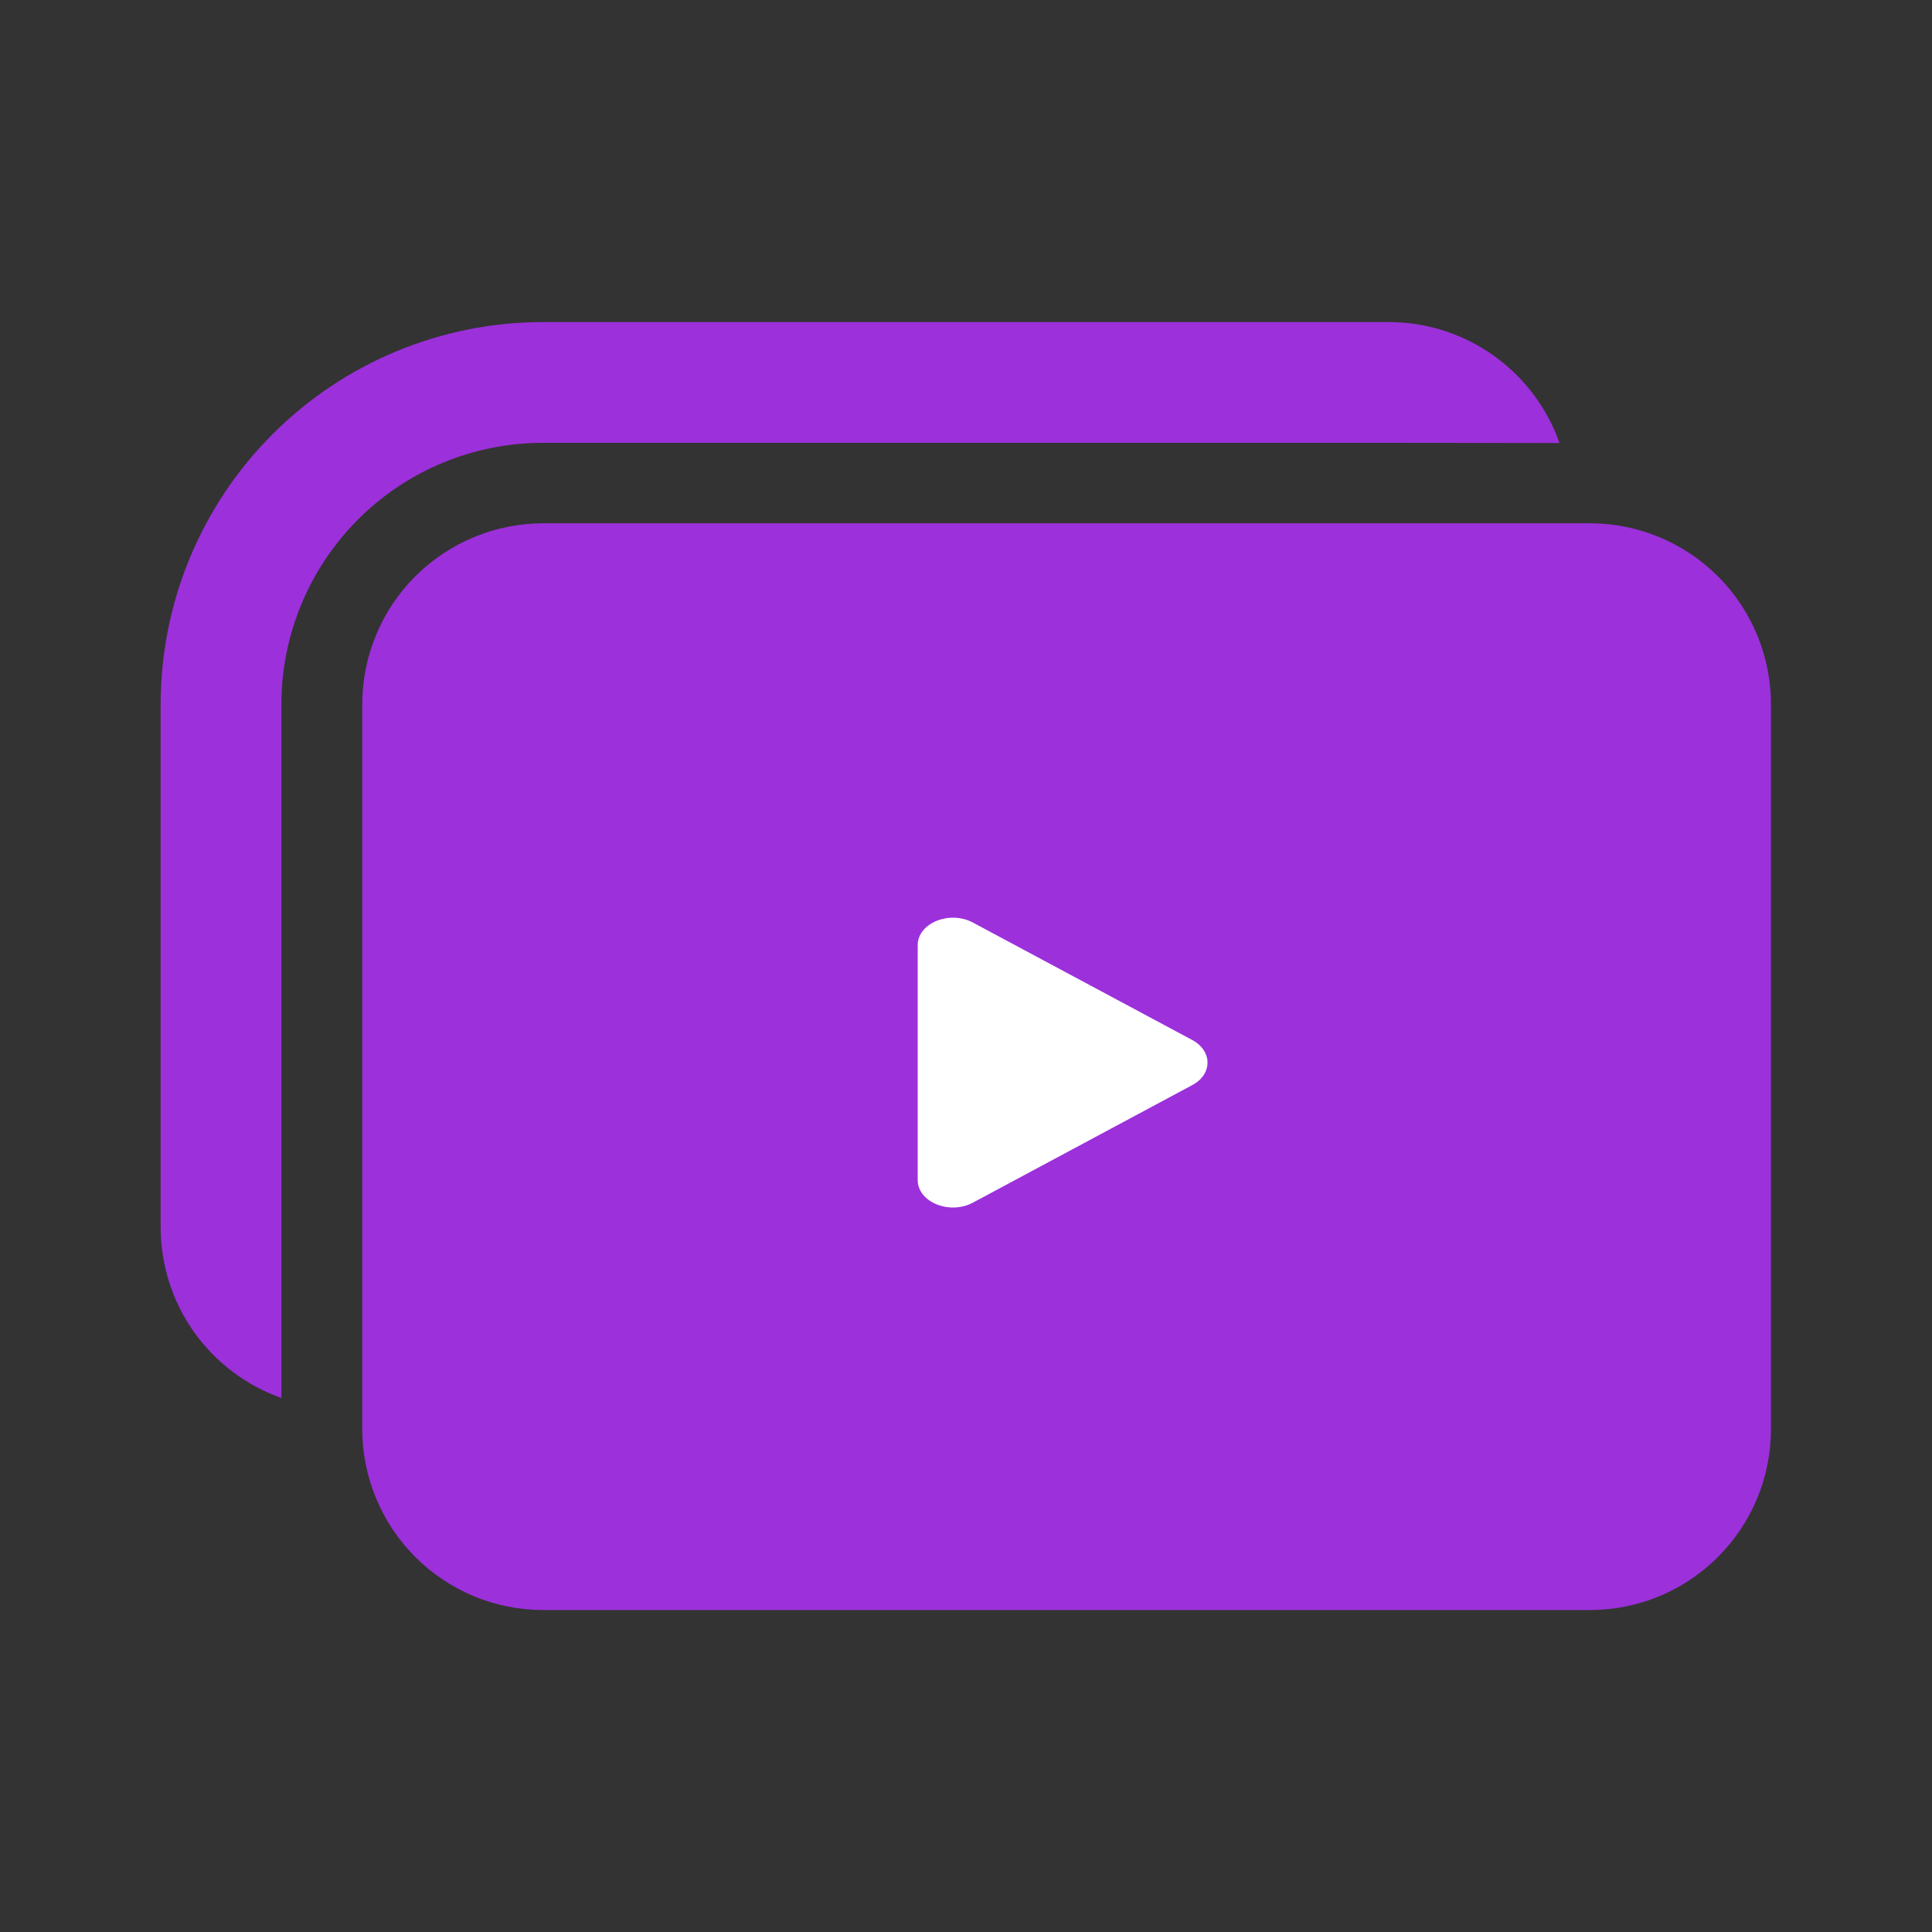 <svg width="20" height="20" viewBox="0 0 20 20" fill="none" xmlns="http://www.w3.org/2000/svg">
<rect x="0" y="0" width="20" height="20" fill="#333333" stroke="none"/>
<path d="M5 6H17L17.5 7V8.5V11V14L17 16L15.5 16.5H10.5H6L4.5 15.5V7L5 6Z" fill="#9C30DB"/>
<path d="M16.144 4.586L14.375 4.584L5.622 4.584C4.903 4.584 4.214 4.869 3.707 5.377C3.199 5.885 2.913 6.574 2.913 7.292L2.913 14.472C2.548 14.343 2.231 14.103 2.007 13.787C1.783 13.47 1.663 13.092 1.663 12.704L1.663 7.292C1.663 6.242 2.08 5.236 2.823 4.493C3.565 3.751 4.572 3.334 5.622 3.334L14.375 3.334C15.192 3.334 15.887 3.856 16.144 4.586ZM18.333 14.792C18.333 15.039 18.285 15.282 18.191 15.51C18.096 15.737 17.958 15.944 17.784 16.118C17.61 16.292 17.403 16.43 17.176 16.525C16.948 16.619 16.704 16.667 16.458 16.667L5.625 16.667C5.379 16.667 5.135 16.619 4.907 16.525C4.68 16.43 4.473 16.292 4.299 16.118C4.125 15.944 3.987 15.737 3.893 15.51C3.798 15.282 3.75 15.039 3.75 14.792L3.75 7.292C3.75 6.795 3.947 6.318 4.299 5.966C4.651 5.615 5.128 5.417 5.625 5.417L16.458 5.417C16.956 5.417 17.432 5.615 17.784 5.966C18.136 6.318 18.333 6.795 18.333 7.292L18.333 14.792ZM17.083 14.792L17.083 7.292C17.083 7.127 17.017 6.968 16.9 6.85C16.783 6.733 16.624 6.667 16.458 6.667L5.625 6.667C5.28 6.667 5 6.947 5 7.292L5 14.792C5 14.958 5.066 15.117 5.183 15.234C5.3 15.351 5.459 15.417 5.625 15.417L16.458 15.417C16.624 15.417 16.783 15.351 16.9 15.234C17.017 15.117 17.083 14.958 17.083 14.792Z" fill="#9C30DB"/>
<path fill-rule="evenodd" clip-rule="evenodd" d="M10.071 12.45C9.829 12.579 9.5 12.444 9.5 12.216V9.784C9.5 9.556 9.829 9.421 10.071 9.55L12.342 10.766C12.553 10.879 12.553 11.121 12.342 11.233L10.071 12.45Z" fill="white"/>
</svg>
